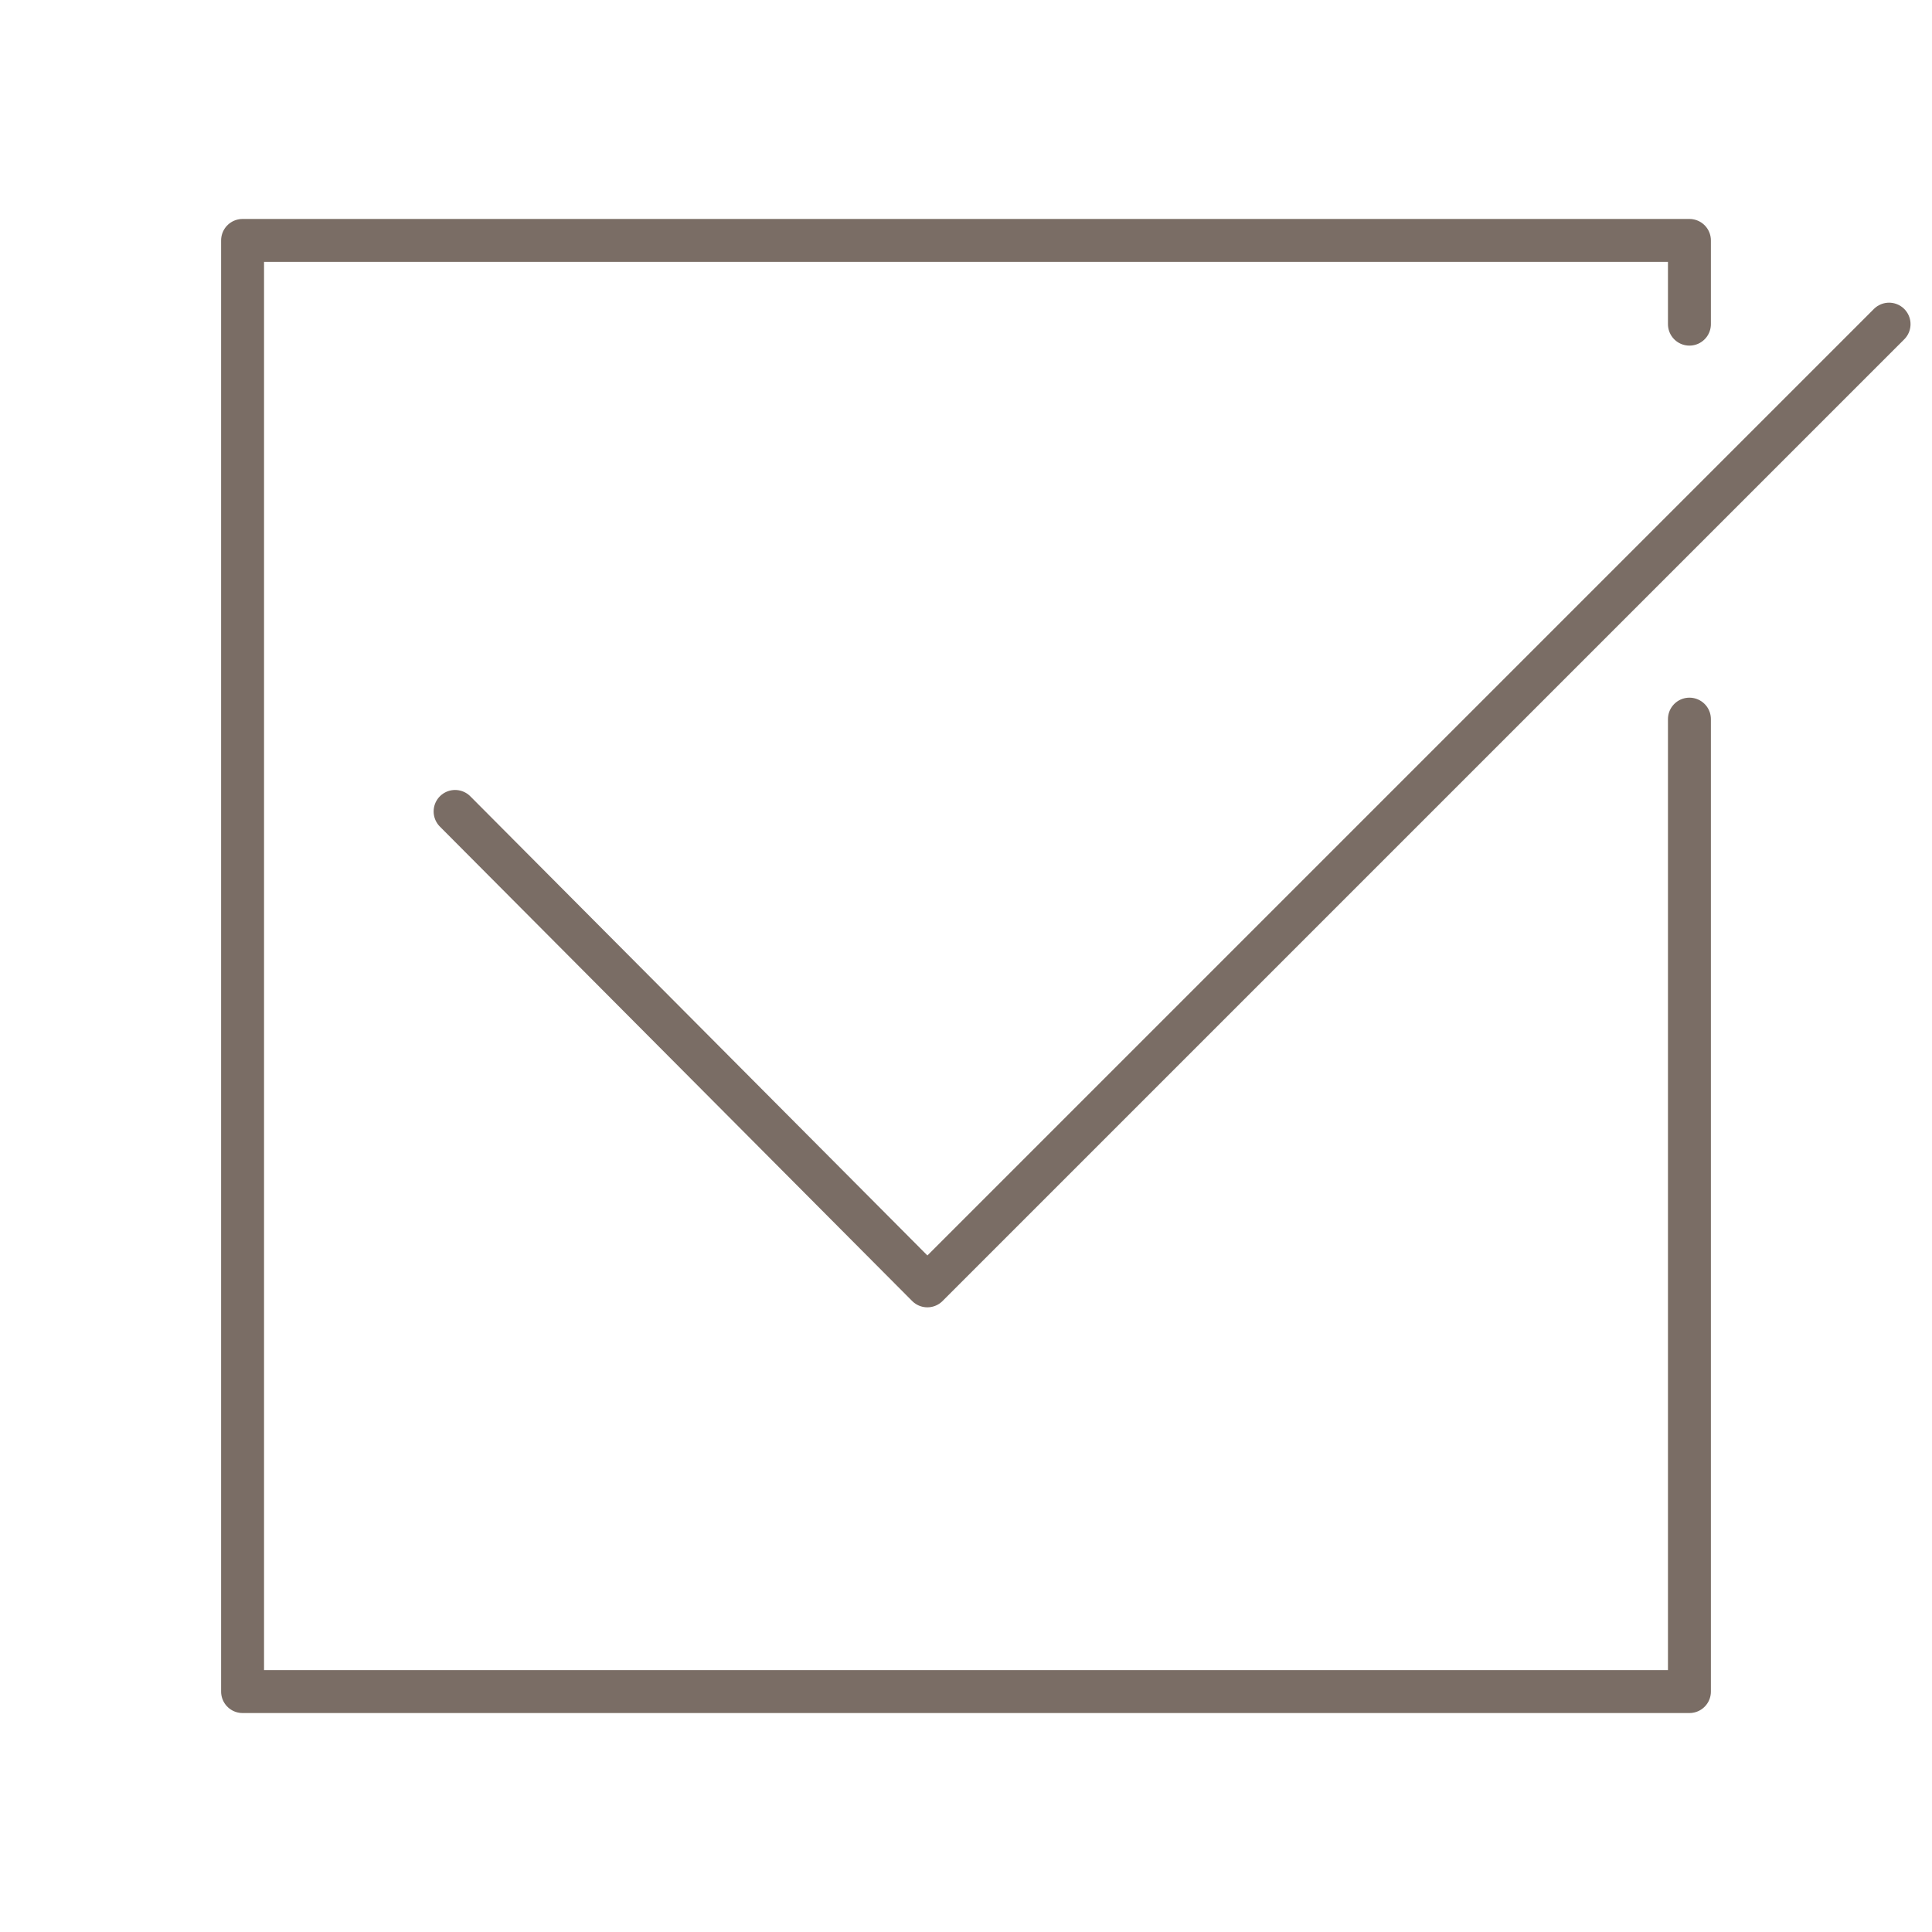 <?xml version="1.0" encoding="utf-8"?>
<!-- Generator: Adobe Illustrator 23.0.4, SVG Export Plug-In . SVG Version: 6.00 Build 0)  -->
<svg version="1.1" id="Capa_1" xmlns="http://www.w3.org/2000/svg" xmlns:xlink="http://www.w3.org/1999/xlink" x="0px" y="0px"
	 viewBox="0 0 90 90" style="enable-background:new 0 0 90 90;" xml:space="preserve">
<style type="text/css">
	.st0{fill:none;stroke:#7A6D65;stroke-width:2;stroke-linecap:round;stroke-linejoin:round;stroke-miterlimit:10;}
</style>
<polyline class="st0" points="78.7,33.5 78.7,78.8 11.3,78.8 11.3,11.2 78.7,11.2 78.7,15.1 "/>
<polyline class="st0" points="21.2,37.8 43.2,59.9 88,15.1 "/>
</svg>
